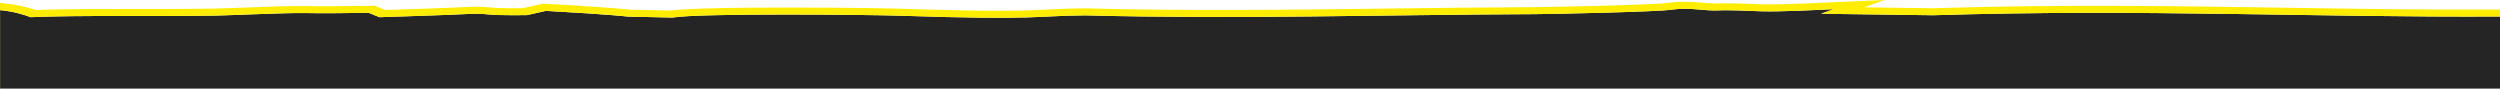 <?xml version="1.0" encoding="UTF-8"?> <!-- Creator: CorelDRAW 2018 (64-Bit) --> <svg xmlns="http://www.w3.org/2000/svg" xmlns:xlink="http://www.w3.org/1999/xlink" xml:space="preserve" width="100%" height="100%" style="shape-rendering:geometricPrecision; text-rendering:geometricPrecision; image-rendering:optimizeQuality; fill-rule:evenodd; clip-rule:evenodd" viewBox="0 0 48340.97 1713.15"> <defs> <style type="text/css"> <![CDATA[ .fil1 {fill:#FFED00} .fil0 {fill:#252525} ]]> </style> </defs> <g id="Слой_x0020_1">  <g id="_2549574793568"> <path class="fil0" d="M0.98 1713.15l48339.99 0 0 -1393.91c-3655.89,19.14 -6886.58,-149.31 -10967.61,-24.58 -720.72,-9.68 -1441.45,-19.33 -2162.18,-29.01 81.54,-29.12 163.02,-58.24 244.56,-87.35 -415.91,17.95 -1005.34,50.42 -1412.4,39.68 -196.7,-8.03 -640.88,-27.47 -818.24,-16.47 -279.59,10.86 -556.14,-62.92 -898.57,-15.51 -237.51,42.24 -2303.54,85.84 -2633.08,87.16 -3078.54,12.3 -5702.12,100.2 -8711.9,23.92 -985.45,7.16 -829.79,97.1 -3600.53,5.95 -571.49,-18.92 -3847.79,-52.67 -4377.43,36.32 -284.36,-5.95 -568.71,-11.93 -853.09,-17.87 -368.74,-41.04 -1312.82,-96.61 -1594.67,-111.47 -122.18,27.45 -244.34,54.91 -366.53,82.35 -181.3,1.94 -397.68,3.5 -576.07,-2.35 -165.97,-6.77 -355.05,-35.83 -522.95,-21.34 -563.99,26.86 -1180.42,44.34 -1752.12,63.89 -69.86,-28.25 -139.7,-56.47 -209.59,-84.73 -368.05,3.72 -882.45,12.8 -1236.35,4.54 -439.52,-4.86 -1222.54,37.23 -1709.62,48.71 -1055.36,19.63 -2649.22,-9.93 -3592.82,31.08 -77.59,-33.98 -331.35,-114.27 -588.8,-136.53l0 1517.52z"></path> <path class="fil1" d="M-0 1713.15l0.99 0 0 -1517.52c257.43,22.26 511.2,102.55 588.8,136.53 943.59,-41.01 2537.45,-11.45 3592.8,-31.08 487.08,-11.48 1270.11,-53.57 1709.63,-48.71 353.91,8.26 868.31,-0.82 1236.35,-4.54l209.6 84.73c571.7,-19.55 1188.11,-37.03 1752.1,-63.89 167.91,-14.49 356.99,14.57 522.97,21.34 178.38,5.85 394.77,4.29 576.07,2.35l366.53 -82.35c281.83,14.86 1225.92,70.43 1594.66,111.47l853.1 17.87c529.64,-88.99 3805.94,-55.24 4377.43,-36.32 2770.73,91.15 2615.07,1.21 3600.51,-5.95 3009.79,76.28 5633.36,-11.62 8711.91,-23.92 329.53,-1.32 2395.58,-44.92 2633.07,-87.16 342.45,-47.41 618.99,26.37 898.59,15.51 177.34,-11 621.54,8.44 818.22,16.47 407.09,10.74 996.49,-21.73 1412.41,-39.68l-244.56 87.35 2162.17 29.01c4081.03,-124.73 7311.73,43.72 10967.62,24.58l0 -134.95 -3.66 0.02c-1407.42,7.37 -2759.96,-13.41 -4122.9,-34.35 -2161,-33.21 -4348.2,-66.8 -6852.73,9.5l-1314.62 -17.64 397.07 -141.82 -1018.84 43.9c-90.49,3.9 -148.25,6.56 -211.37,9.43 -377,17.21 -834.29,38.1 -1152.31,29.8l-26.2 -1.08c-223.38,-9.19 -649.99,-26.76 -852.06,-14.53 -65.54,1.09 -151.06,-6.01 -239.34,-13.33 -209.64,-17.4 -430.1,-35.69 -711.27,3.23l-23.16 3.7c-55.04,9.78 -381.21,23.32 -781.55,36.57 -690.09,22.83 -1541.44,39.76 -1737.02,40.54 -1008.87,4.03 -1959.44,15.99 -2890.83,27.7 -1930.17,24.27 -3777.94,47.5 -5801.58,-3.78l-21.94 0c-318.11,2.3 -514.5,12.05 -717.76,22.13 -452.85,22.46 -942.14,46.74 -2854.73,-16.18 -354.72,-11.74 -1750.95,-29.13 -2896.82,-19.63 -669.05,5.55 -1261.97,21.42 -1543.39,54.81l-770.37 -16.13c-155.54,-16.34 -379.64,-33.94 -613.78,-50.3 -402.41,-28.13 -819.83,-52.41 -987.44,-61.24l-93.53 -4.92 -389.29 87.46c-69.04,0.63 -140.56,1.09 -209.37,1.03 -84.85,-0.08 -174.1,-1.17 -263.81,-4.1l-0.04 0.32c-36.7,-1.66 -85.5,-5.62 -135.09,-9.63l0.05 -0.1c-145.56,-11.81 -295.88,-23.99 -461.8,-10.55 -409,19.27 -862.42,34.12 -1303.83,48.55l-285.84 9.39 -201.47 -81.44 -351.38 3.82c-326.86,3.91 -710.42,8.49 -988.91,2l-8.55 0c-306.11,-3.38 -728.99,12.69 -1125.86,27.78 -233.65,8.88 -458.62,17.44 -606.9,21 -432.22,7.98 -948.97,7.75 -1474.03,7.52 -715.83,-0.31 -1446.92,-0.63 -2002.58,18.91 -65.98,-21.59 -148.99,-45.51 -240.4,-66.71 -117.7,-27.28 -251.91,-51.36 -387.84,-63.12l-61.9 -5.35 0 1655.68z"></path> </g> </g> </svg> 